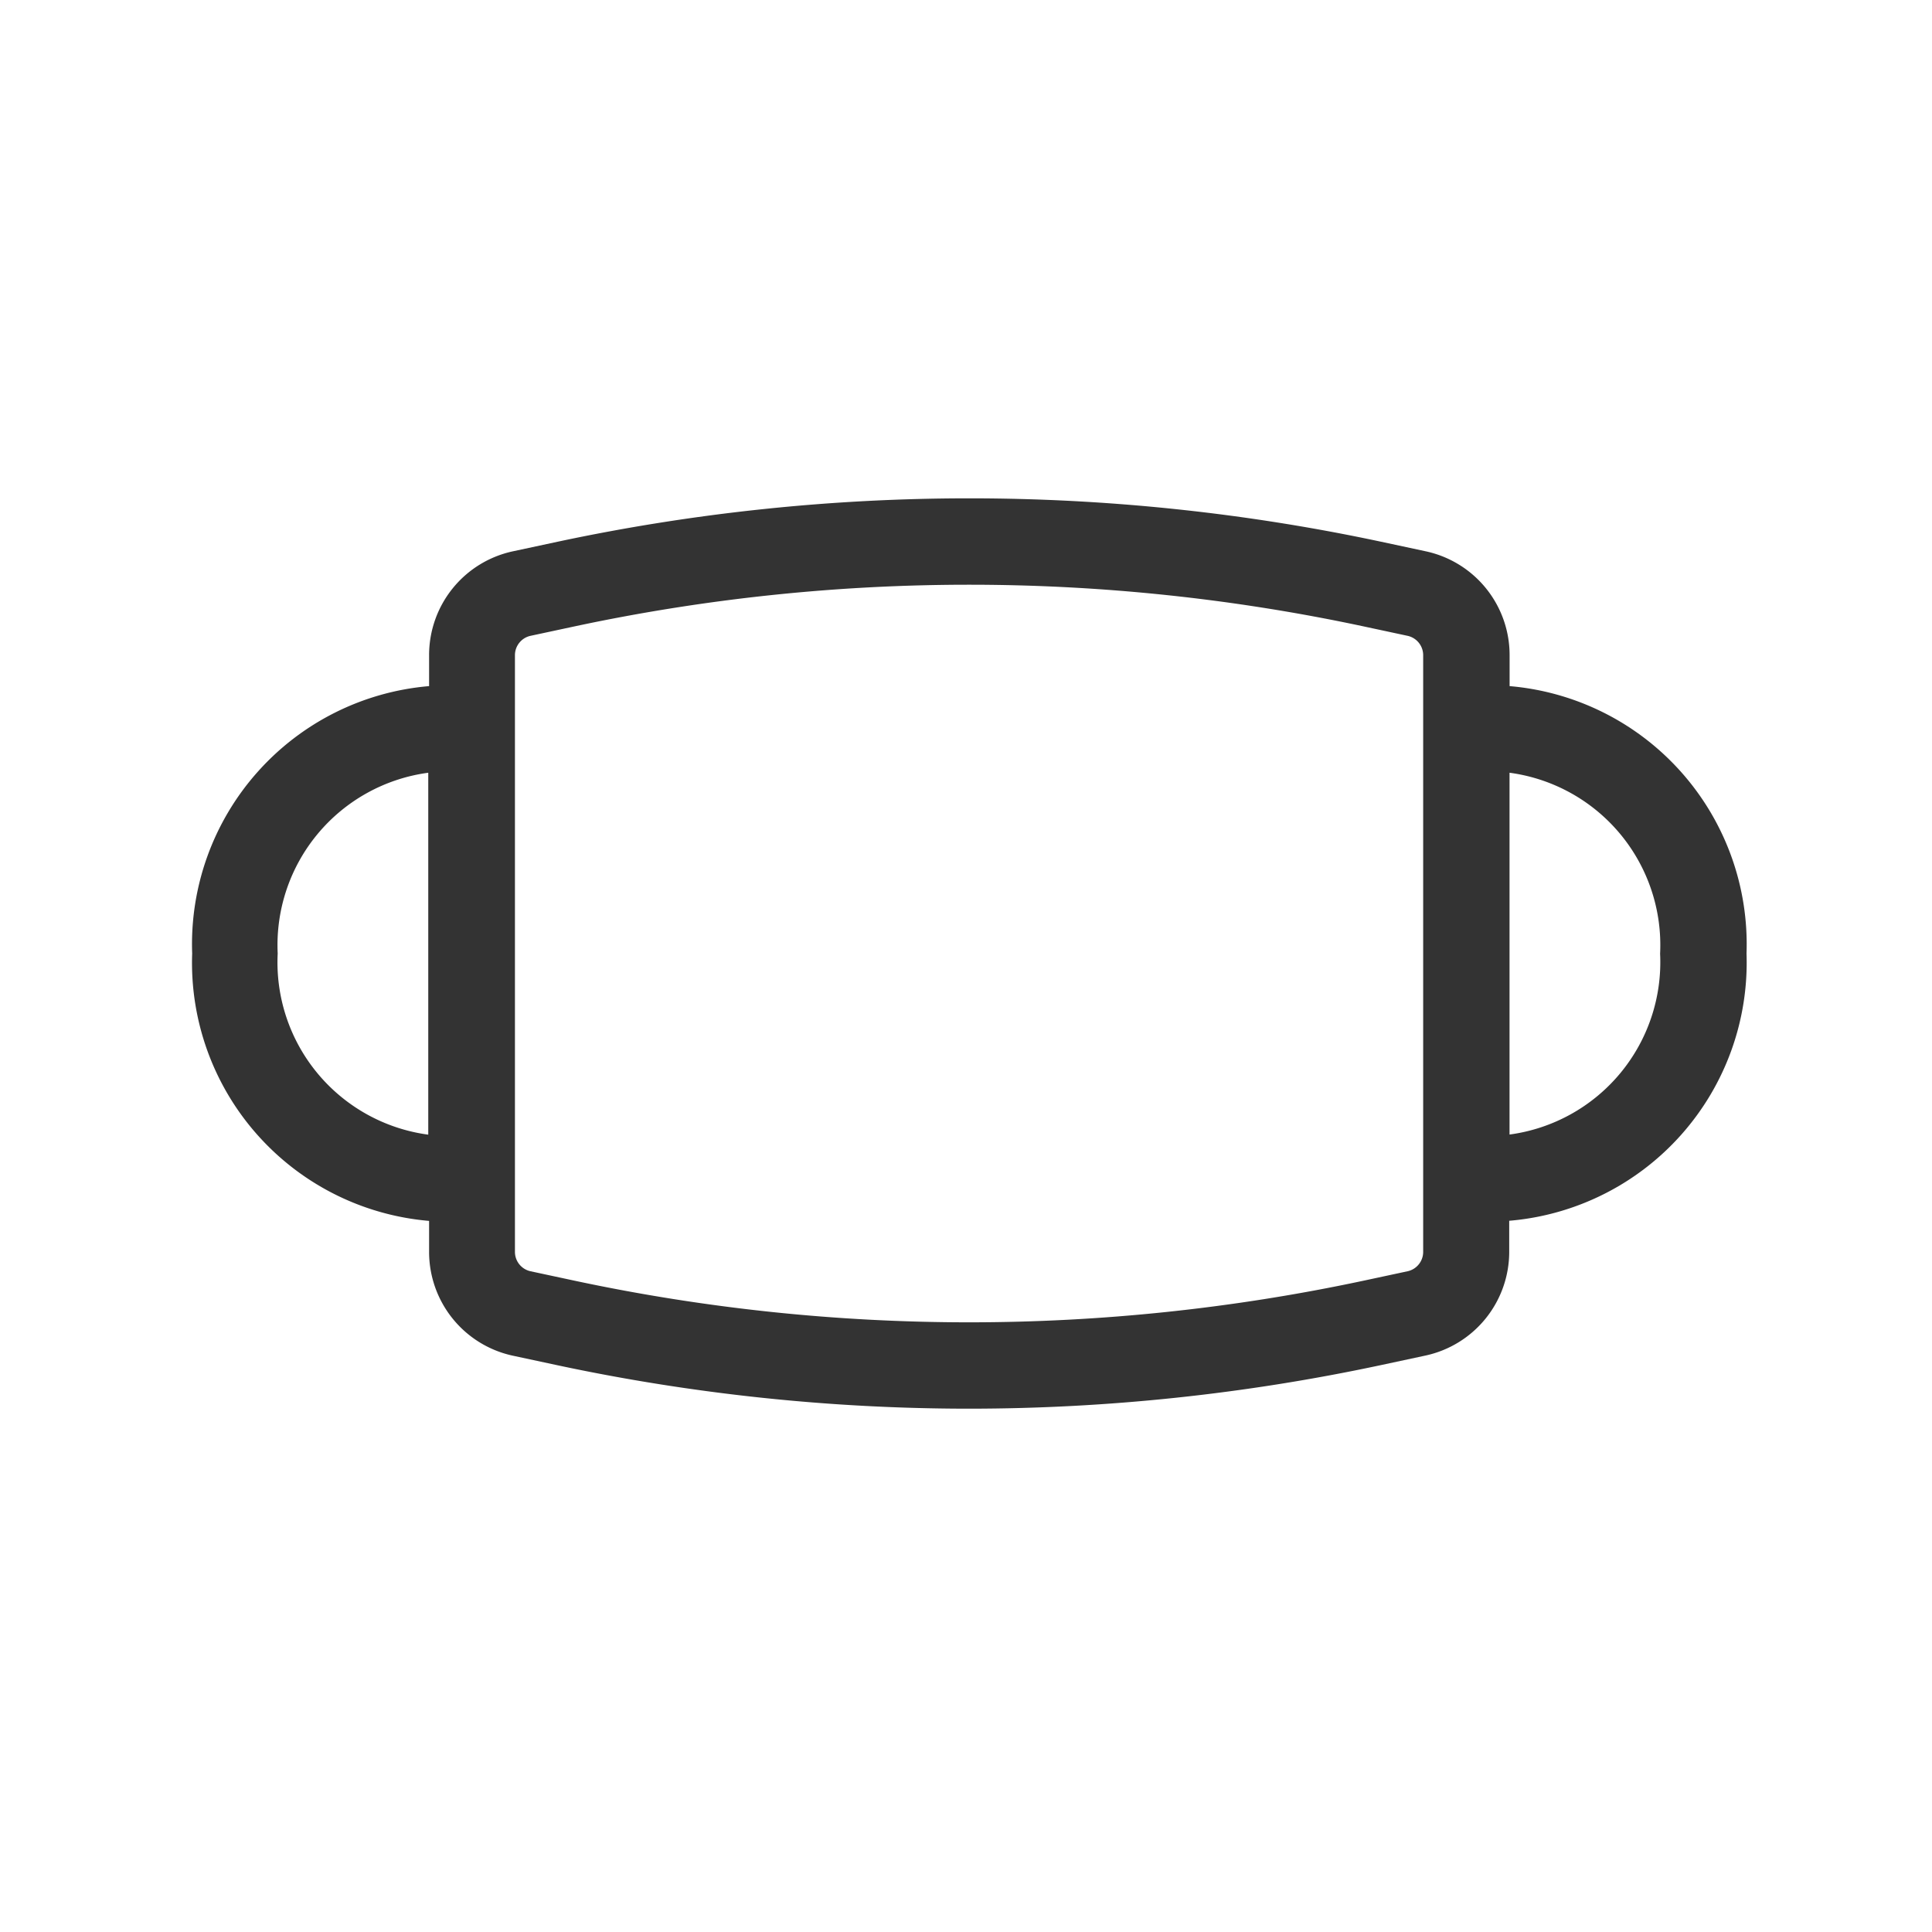 <svg xmlns="http://www.w3.org/2000/svg" width="30" height="30" viewBox="0 0 30 30">
  <g id="ic_mask_black" transform="translate(-12199 2887)">
    <rect id="_02" data-name="02" width="30" height="30" transform="translate(12199 -2887)" fill="none"/>
    <path id="_01" data-name="01" d="M25.491,19.607a4.023,4.023,0,0,0-3.679-4.152v-.482a1.648,1.648,0,0,0-1.3-1.611l-.7-.15a30.665,30.665,0,0,0-12.778,0l-.7.15a1.648,1.648,0,0,0-1.3,1.611v.482a4.022,4.022,0,0,0-3.679,4.152,4.022,4.022,0,0,0,3.679,4.152v.482a1.648,1.648,0,0,0,1.3,1.611l.7.15a30.673,30.673,0,0,0,6.389.673A30.674,30.674,0,0,0,19.806,26l.7-.15a1.648,1.648,0,0,0,1.3-1.611v-.482A4.023,4.023,0,0,0,25.491,19.607Zm-22.808,0A2.7,2.7,0,0,1,5.021,16.8v5.62A2.7,2.7,0,0,1,2.683,19.607Zm17.787,4.634a.308.308,0,0,1-.242.3l-.7.15a29.379,29.379,0,0,1-6.11.643,29.378,29.378,0,0,1-6.109-.643l-.7-.15a.308.308,0,0,1-.242-.3V14.974a.308.308,0,0,1,.242-.3l.7-.15a29.327,29.327,0,0,1,12.219,0l.7.15a.308.308,0,0,1,.242.3Zm1.341-1.823V16.8a2.7,2.7,0,0,1,2.338,2.81A2.7,2.7,0,0,1,21.812,22.418Z" transform="translate(12200.629 -2891.801)" fill="#333"/>
  </g>
</svg>
